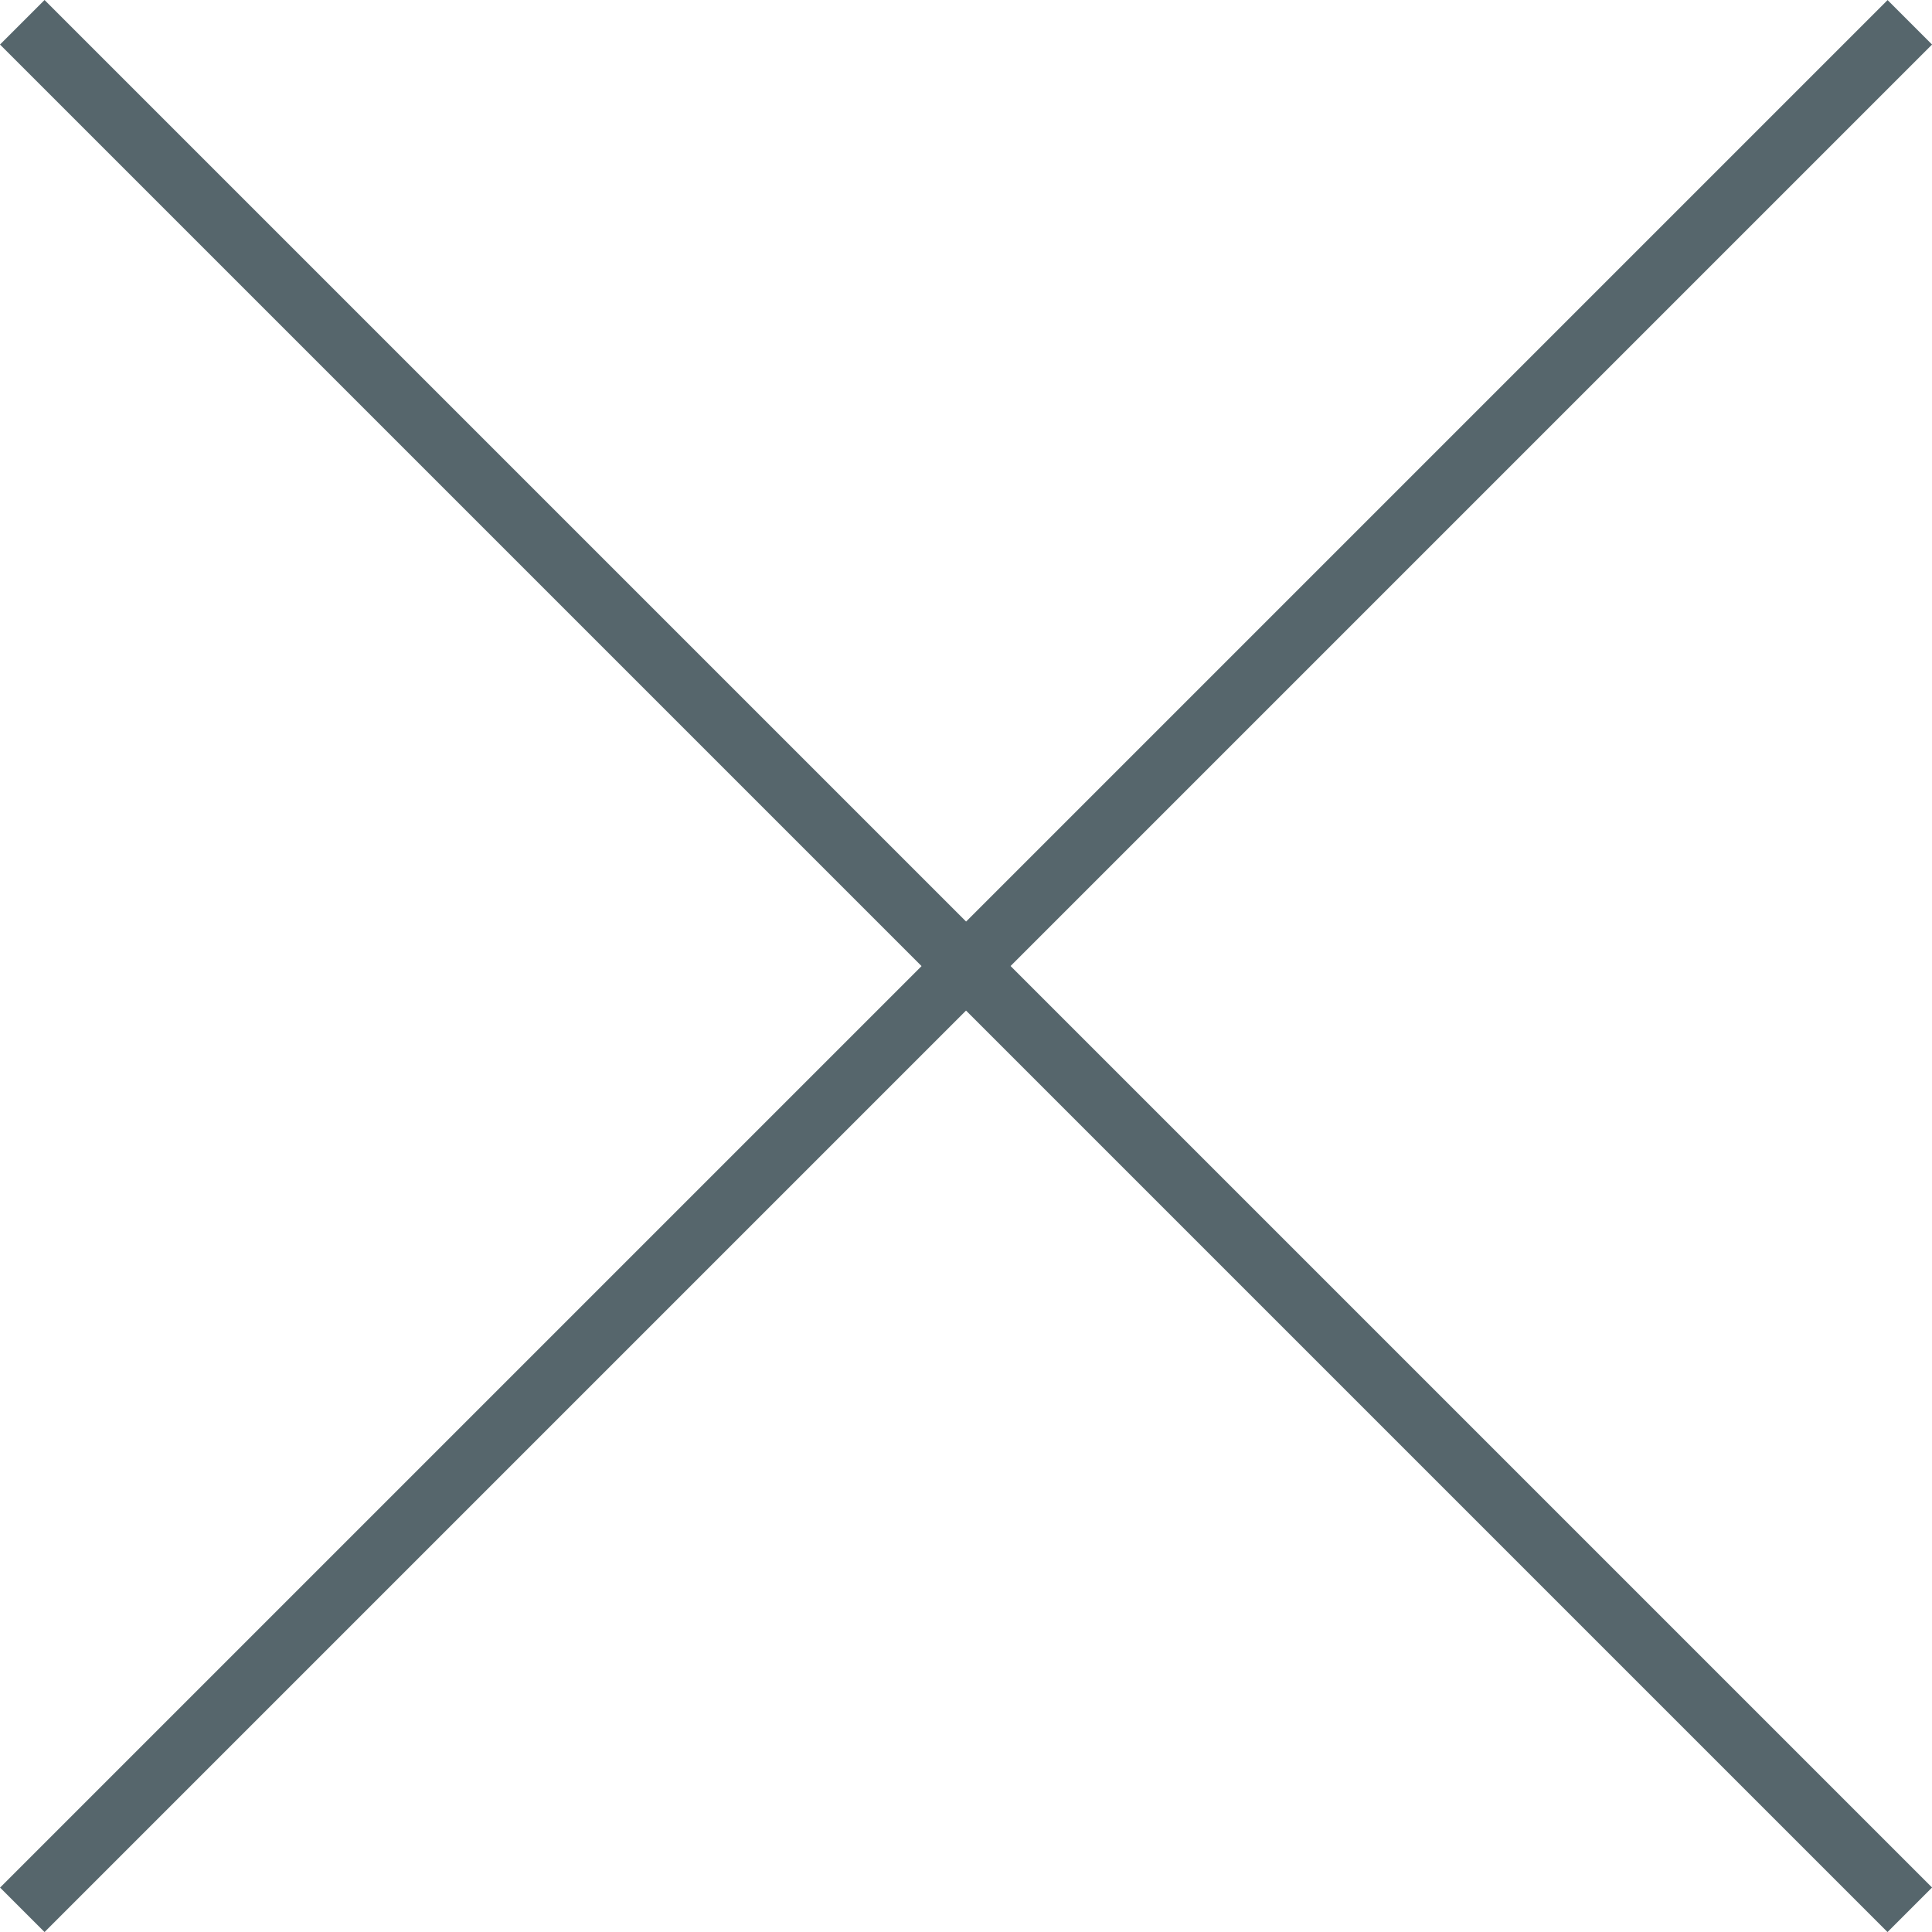 <svg xmlns="http://www.w3.org/2000/svg" width="30.707" height="30.707" viewBox="0 0 30.707 30.707">
  <g id="グループ_7501" data-name="グループ 7501" transform="translate(-1284.146 -55.146)">
    <path id="線_110" data-name="線 110" d="M29.646,30.354l-30-30L.354-.354l30,30Z" transform="translate(1284.5 55.5)" fill="#56666c"/>
    <path id="線_111" data-name="線 111" d="M.354,30.354l-.707-.707,30-30,.707.707Z" transform="translate(1284.5 55.5)" fill="#56666c"/>
  </g>
</svg>
